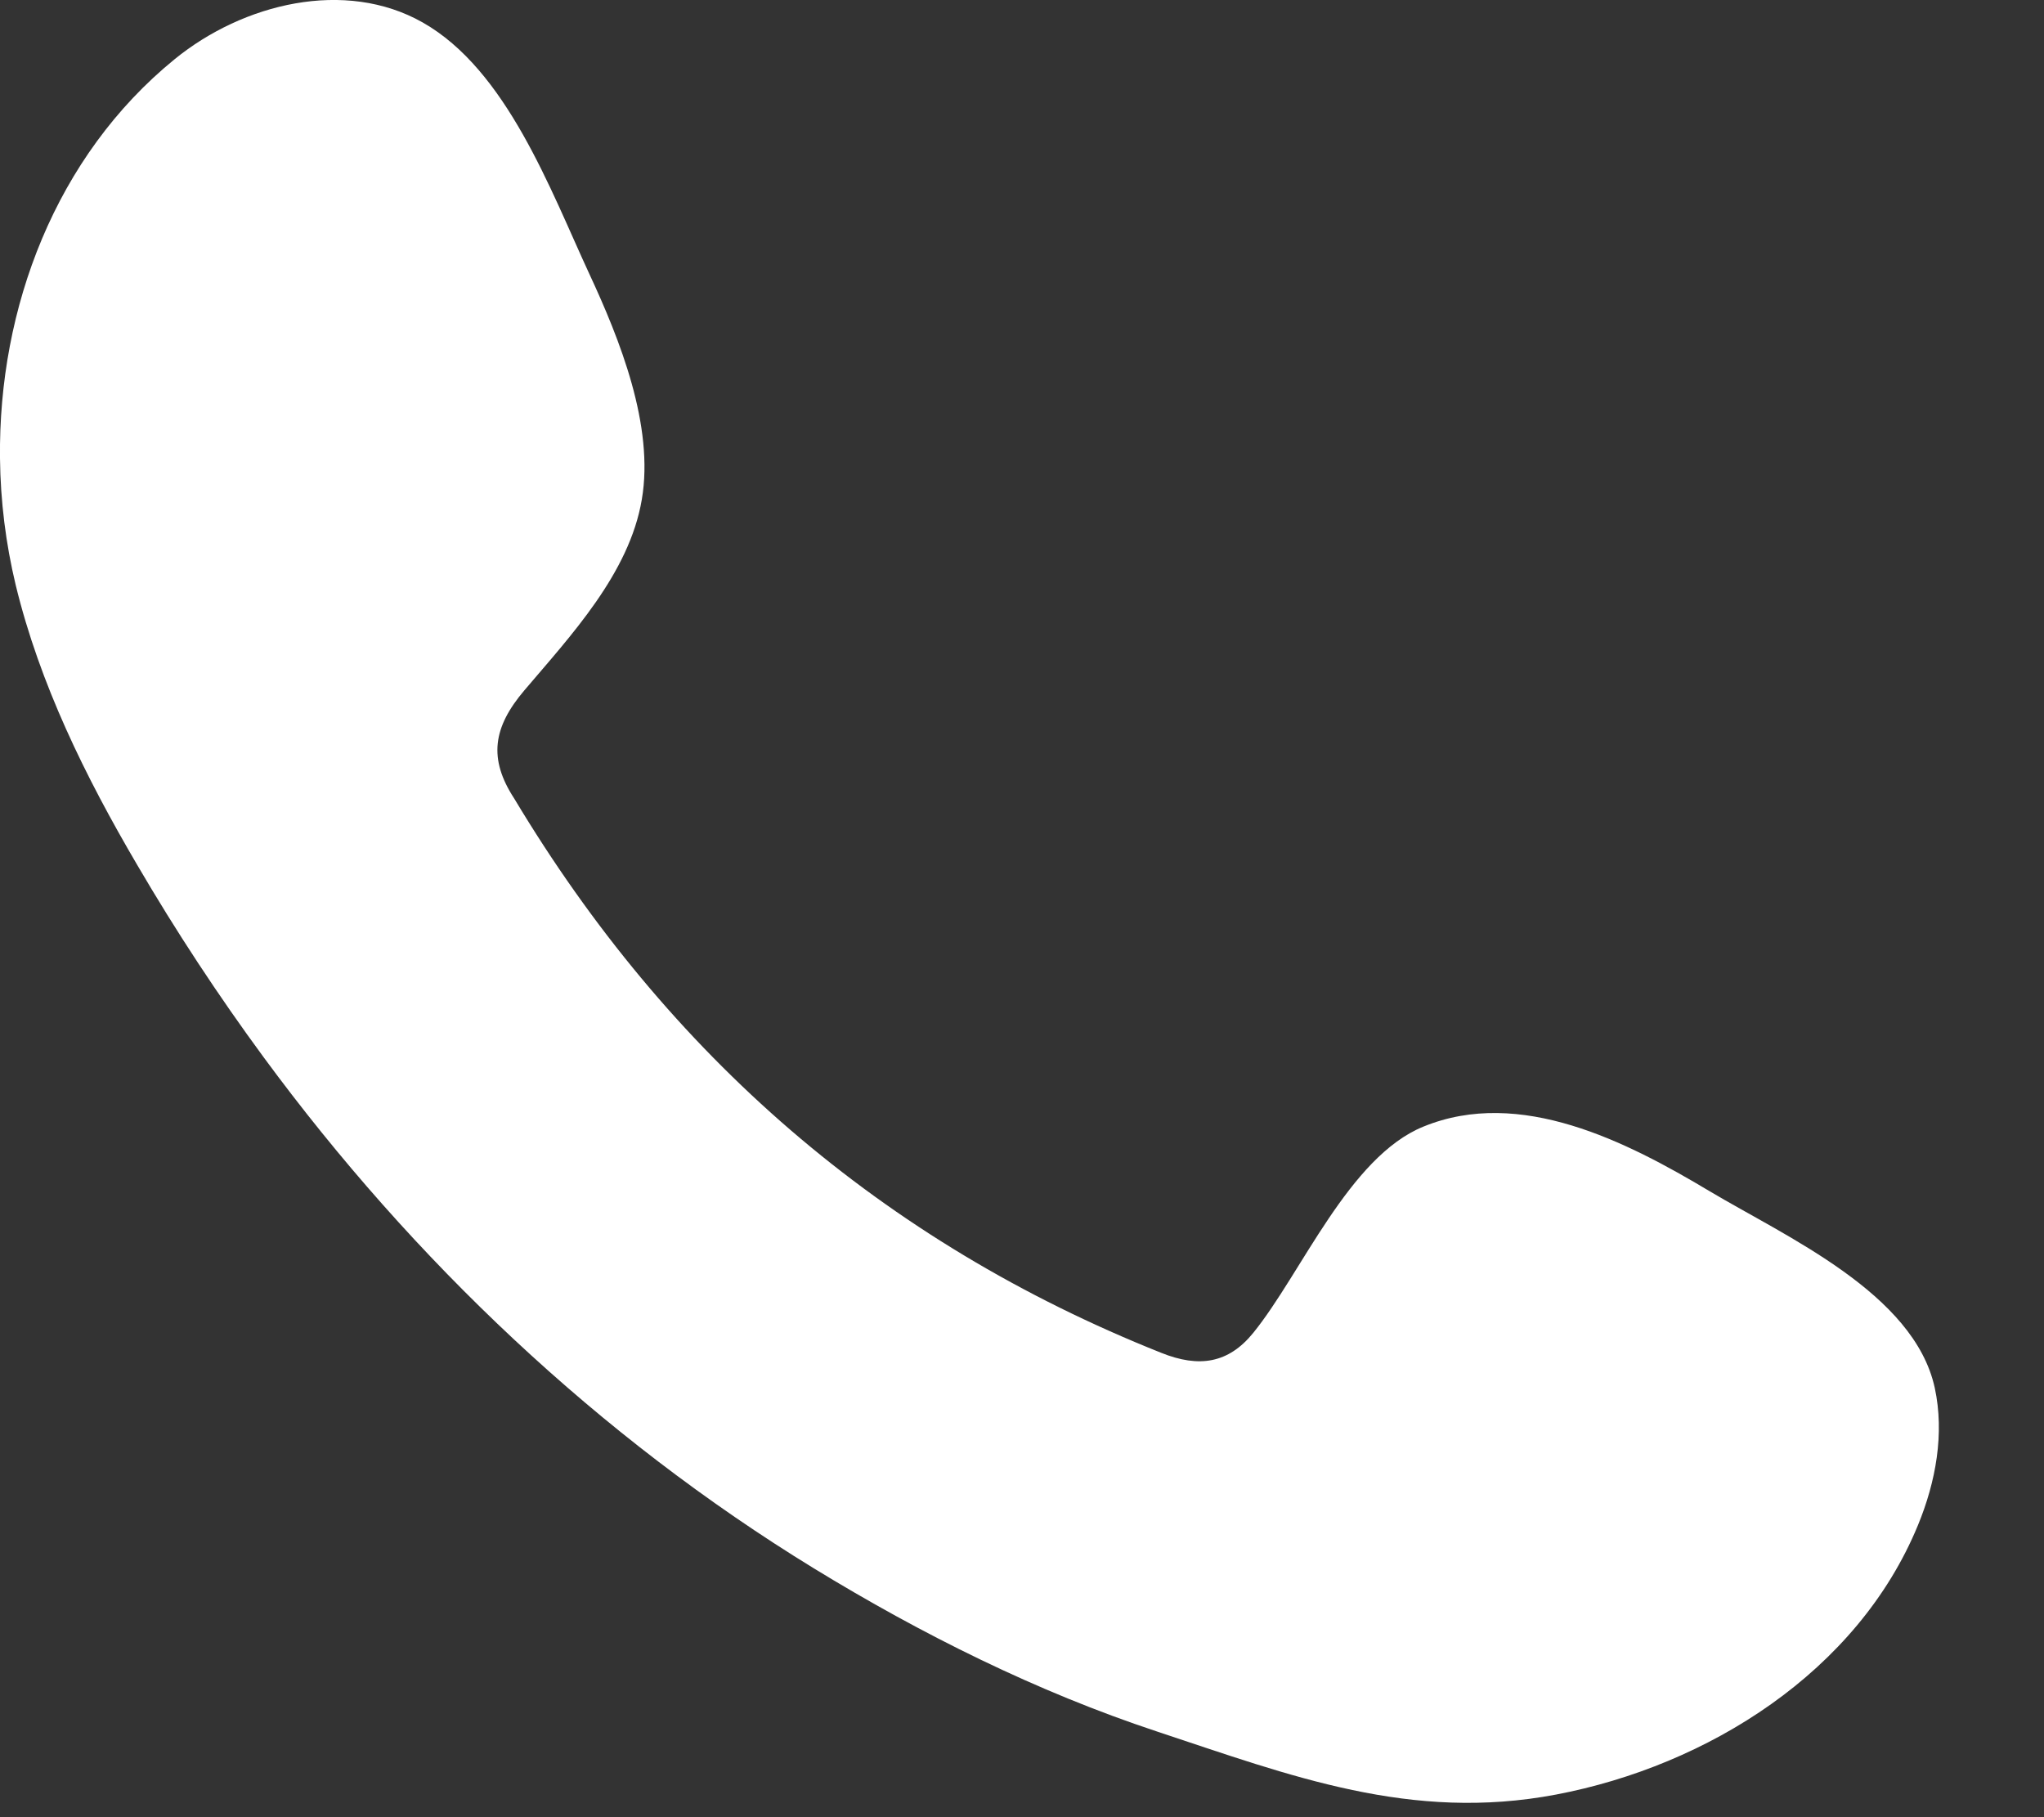 <?xml version="1.0" encoding="UTF-8" standalone="no"?><!DOCTYPE svg PUBLIC "-//W3C//DTD SVG 1.1//EN" "http://www.w3.org/Graphics/SVG/1.1/DTD/svg11.dtd"><svg width="100%" height="100%" viewBox="0 0 18 16" version="1.1" xmlns="http://www.w3.org/2000/svg" xmlns:xlink="http://www.w3.org/1999/xlink" xml:space="preserve" xmlns:serif="http://www.serif.com/" style="fill-rule:evenodd;clip-rule:evenodd;stroke-linejoin:round;stroke-miterlimit:2;"><rect x="0" y="0" width="18" height="16" fill="#333333" stroke="none"/><path d="M15.053,10.487c-0.724,-0.433 -1.666,-0.917 -2.519,-0.567c-0.655,0.267 -1.073,1.292 -1.497,1.815c-0.218,0.269 -0.477,0.311 -0.812,0.176c-2.457,-0.979 -4.34,-2.619 -5.696,-4.879c-0.23,-0.352 -0.188,-0.628 0.089,-0.954c0.409,-0.482 0.924,-1.029 1.034,-1.68c0.111,-0.649 -0.194,-1.41 -0.463,-1.988c-0.343,-0.74 -0.727,-1.794 -1.468,-2.213c-0.681,-0.385 -1.578,-0.169 -2.184,0.325c-1.047,0.853 -1.552,2.189 -1.537,3.513c0.004,0.377 0.051,0.752 0.138,1.115c0.212,0.874 0.615,1.69 1.07,2.465c0.342,0.585 0.715,1.152 1.116,1.697c1.315,1.786 2.949,3.337 4.843,4.497c0.946,0.579 1.965,1.087 3.02,1.436c1.183,0.392 2.237,0.798 3.515,0.556c1.338,-0.254 2.657,-1.082 3.188,-2.372c0.157,-0.381 0.235,-0.806 0.148,-1.209c-0.182,-0.834 -1.31,-1.33 -1.985,-1.733Z" style="fill:#fff;"/></svg>